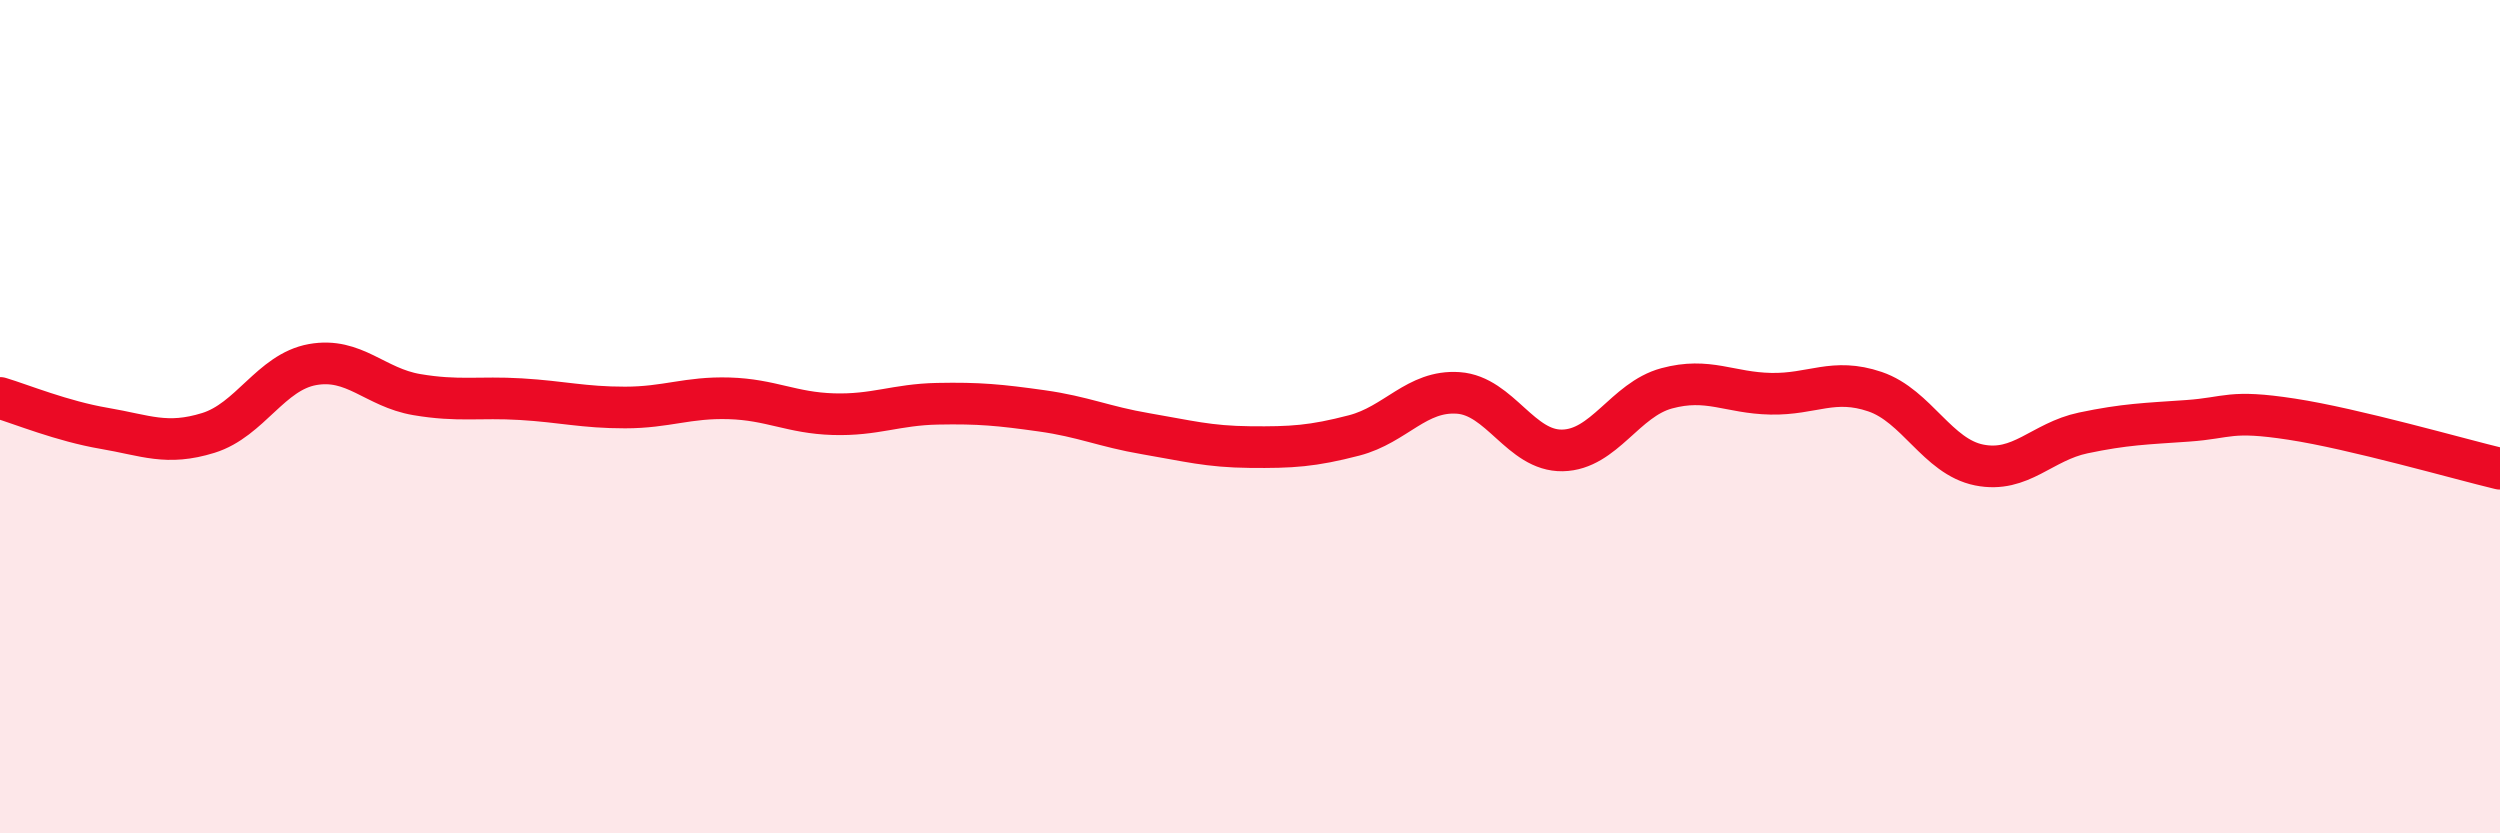 
    <svg width="60" height="20" viewBox="0 0 60 20" xmlns="http://www.w3.org/2000/svg">
      <path
        d="M 0,9.55 C 0.5,9.7 1.5,10.11 2.5,10.28 C 3.5,10.45 4,10.7 5,10.39 C 6,10.08 6.5,8.93 7.5,8.75 C 8.5,8.57 9,9.3 10,9.47 C 11,9.64 11.5,9.52 12.5,9.58 C 13.5,9.64 14,9.78 15,9.78 C 16,9.78 16.5,9.53 17.5,9.56 C 18.5,9.59 19,9.91 20,9.94 C 21,9.97 21.5,9.71 22.5,9.69 C 23.5,9.67 24,9.72 25,9.86 C 26,10 26.5,10.24 27.5,10.41 C 28.5,10.58 29,10.72 30,10.73 C 31,10.74 31.5,10.71 32.5,10.45 C 33.5,10.19 34,9.36 35,9.43 C 36,9.5 36.5,10.83 37.5,10.81 C 38.5,10.79 39,9.59 40,9.32 C 41,9.05 41.5,9.43 42.5,9.45 C 43.5,9.47 44,9.06 45,9.4 C 46,9.74 46.5,10.96 47.5,11.16 C 48.5,11.36 49,10.6 50,10.39 C 51,10.18 51.5,10.17 52.5,10.1 C 53.5,10.03 53.5,9.83 55,10.06 C 56.5,10.29 59,11.01 60,11.25L60 20L0 20Z"
        fill="#EB0A25"
        opacity="0.1"
        stroke-linecap="round"
        stroke-linejoin="round"
      />
      <path
        d="M 0,9.55 C 0.5,9.7 1.5,10.11 2.5,10.28 C 3.5,10.45 4,10.7 5,10.39 C 6,10.08 6.5,8.93 7.5,8.75 C 8.5,8.57 9,9.3 10,9.47 C 11,9.64 11.5,9.52 12.5,9.58 C 13.5,9.64 14,9.78 15,9.78 C 16,9.78 16.5,9.53 17.5,9.56 C 18.5,9.59 19,9.91 20,9.94 C 21,9.97 21.5,9.71 22.5,9.69 C 23.5,9.67 24,9.72 25,9.86 C 26,10 26.5,10.24 27.5,10.41 C 28.5,10.58 29,10.72 30,10.73 C 31,10.74 31.5,10.71 32.5,10.45 C 33.5,10.19 34,9.36 35,9.43 C 36,9.5 36.5,10.83 37.5,10.81 C 38.5,10.79 39,9.59 40,9.32 C 41,9.05 41.5,9.43 42.5,9.45 C 43.5,9.47 44,9.06 45,9.4 C 46,9.74 46.5,10.96 47.5,11.16 C 48.5,11.36 49,10.6 50,10.39 C 51,10.18 51.5,10.17 52.5,10.1 C 53.5,10.03 53.5,9.83 55,10.06 C 56.5,10.29 59,11.01 60,11.25"
        stroke="#EB0A25"
        stroke-width="1"
        fill="none"
        stroke-linecap="round"
        stroke-linejoin="round"
      />
    </svg>
  